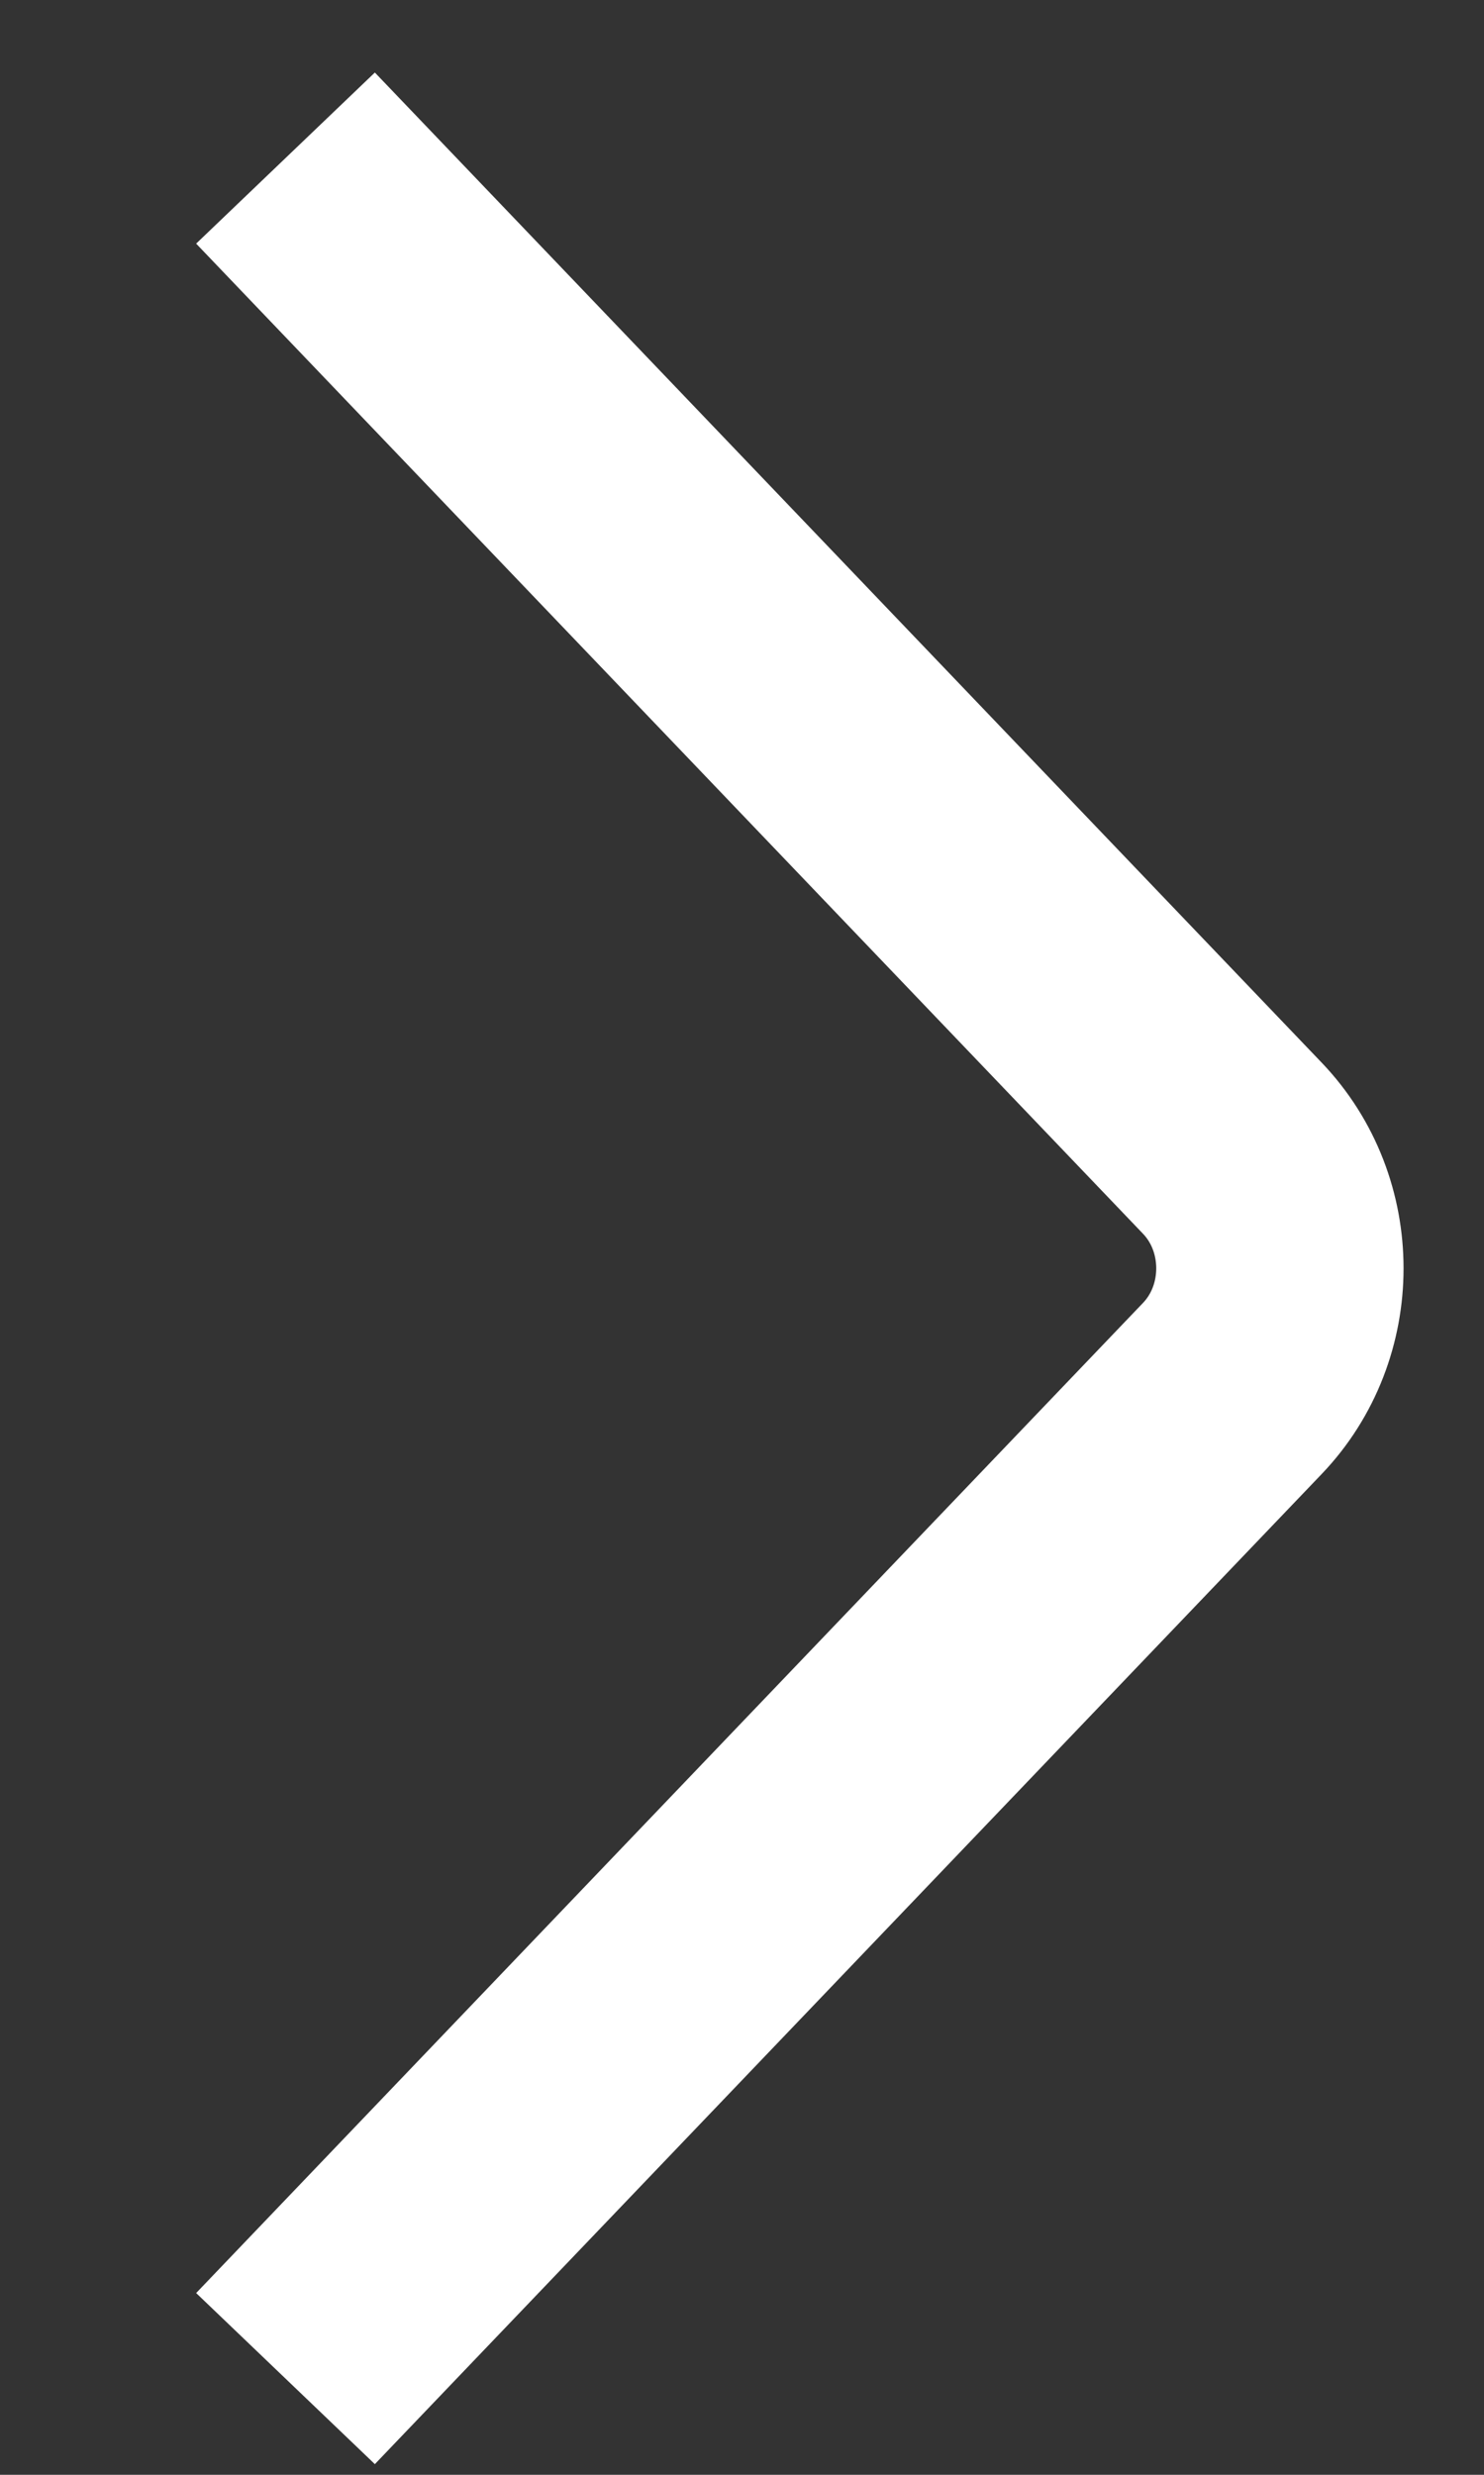 <svg width="6" height="10" viewBox="0 0 6 10" fill="none" xmlns="http://www.w3.org/2000/svg">
<rect x="0" y="0" width="6" height="10" fill="#333333" stroke="none"/>
<path d="M1.5 1L4.982 4.639C5.239 4.907 5.239 5.343 4.982 5.611L1.5 9.25" stroke="white" stroke-linecap="square"/>
</svg>
